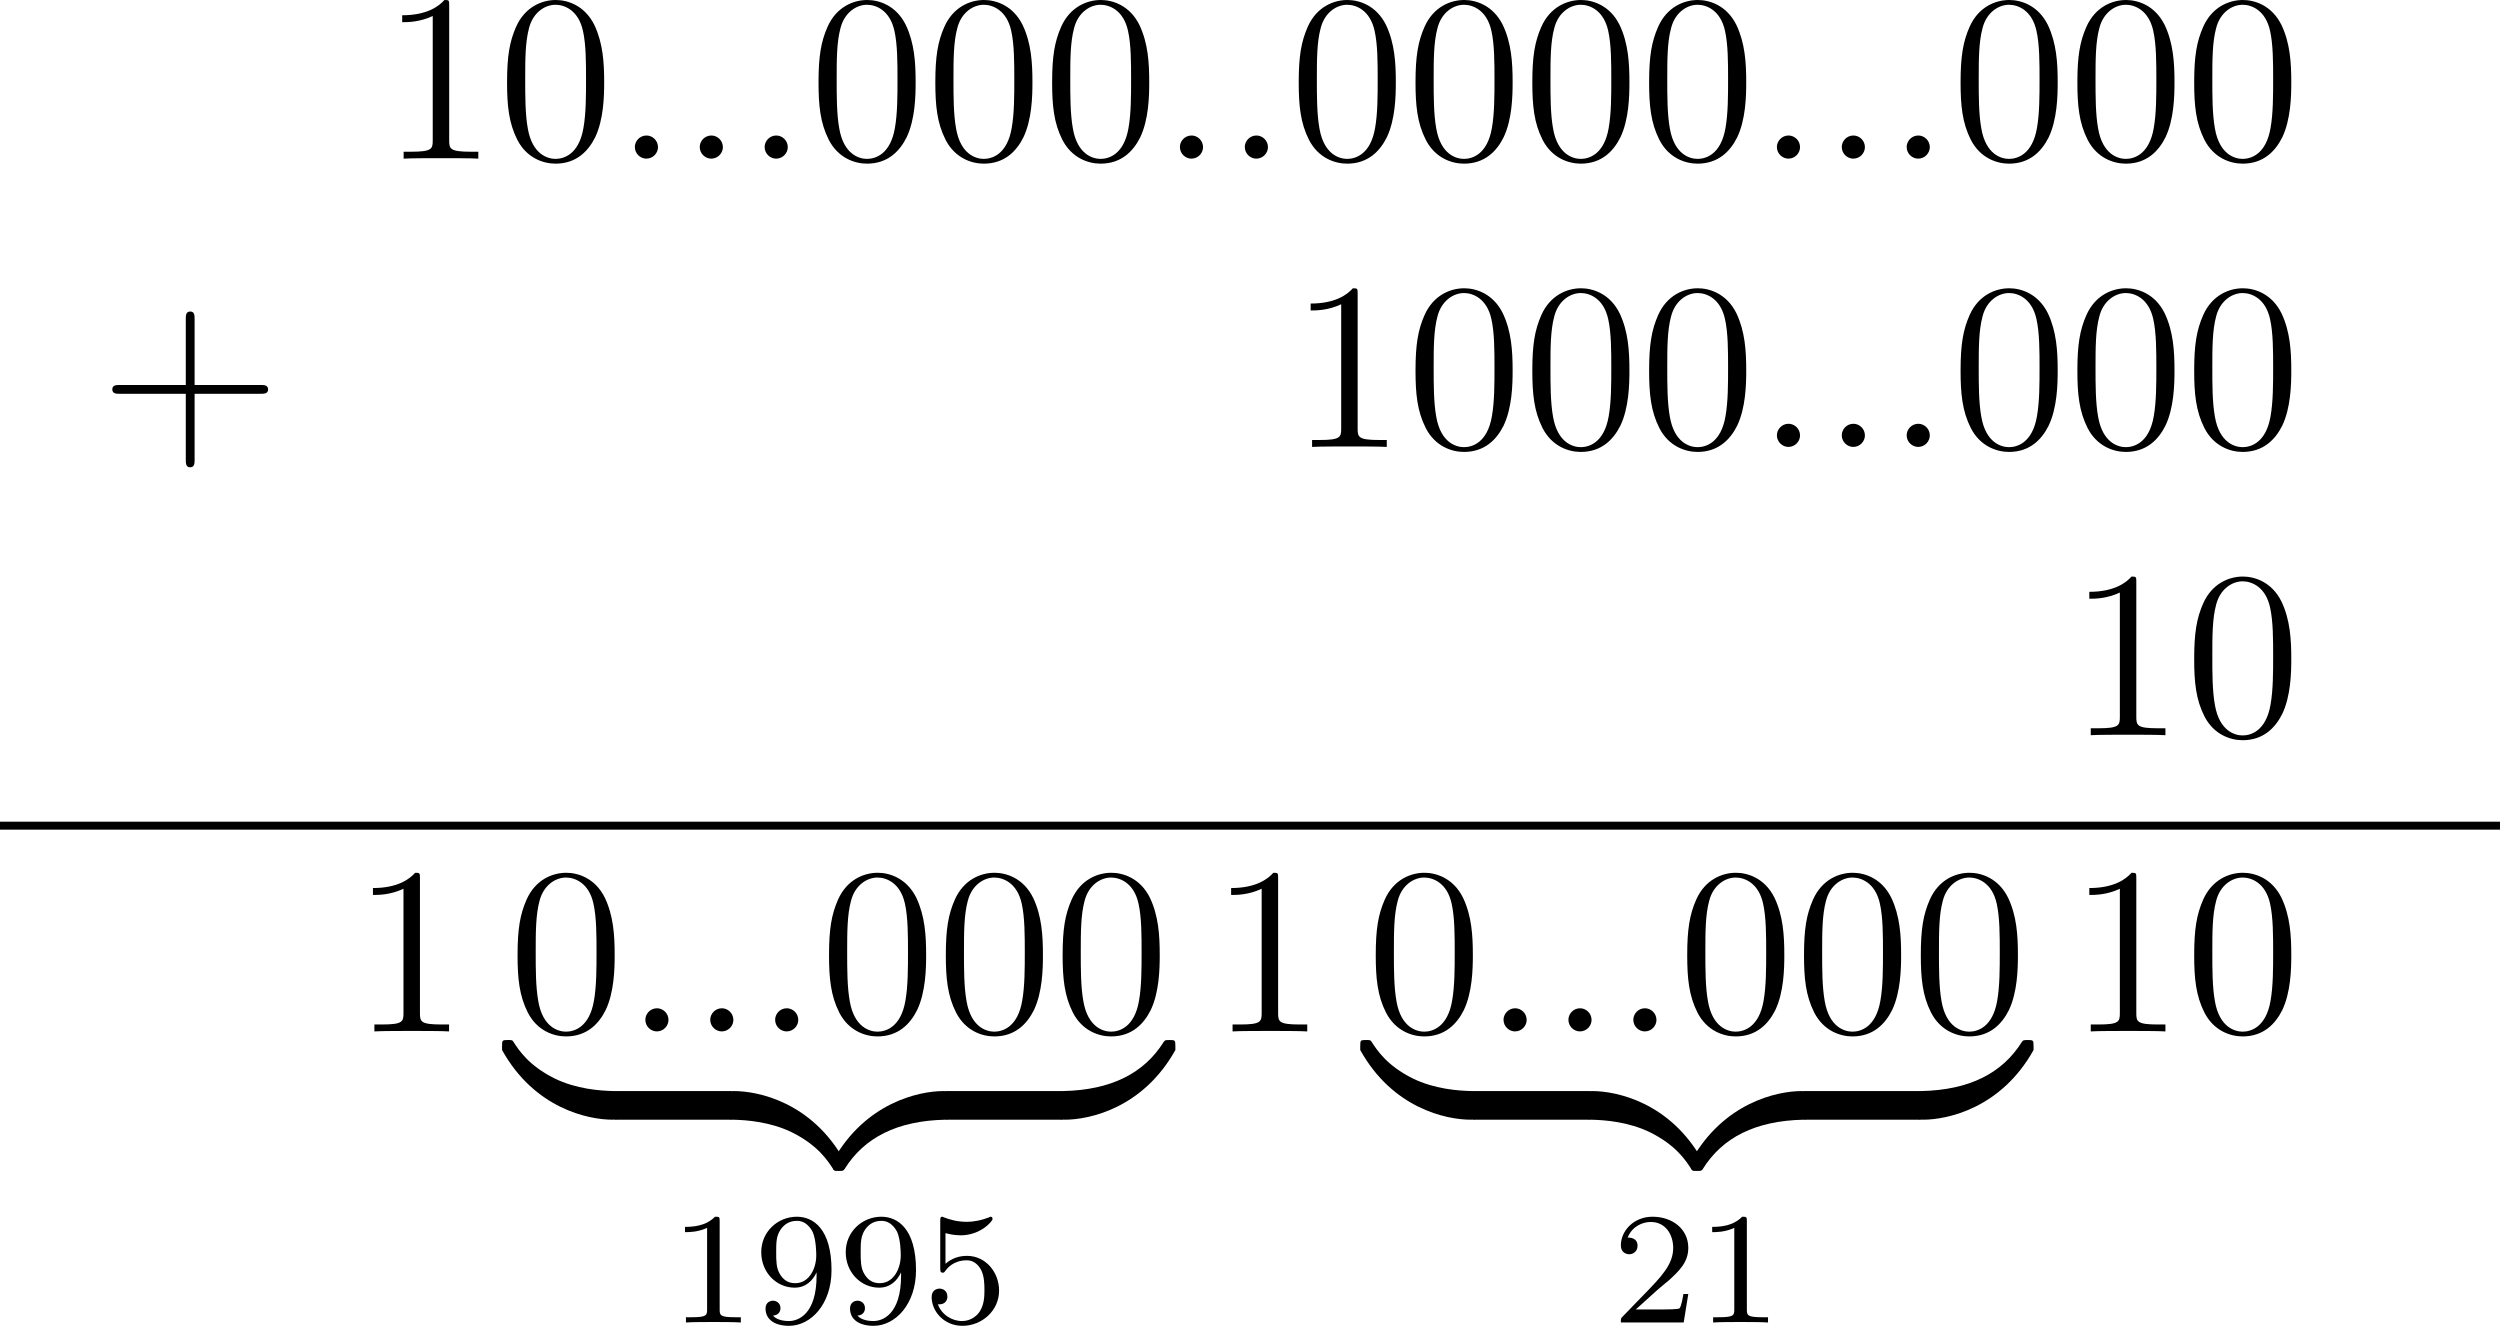 <?xml version='1.0' encoding='UTF-8'?>
<!-- This file was generated by dvisvgm 2.13.3 -->
<svg version='1.1' xmlns='http://www.w3.org/2000/svg' xmlns:xlink='http://www.w3.org/1999/xlink' width='250.558pt' height='132.878pt' viewBox='399.13 872.298 250.558 132.878'>
<defs>
<path id='g3-49' d='M2.503-5.077C2.503-5.292 2.487-5.3 2.271-5.3C1.945-4.981 1.522-4.79 .765-4.79V-4.527C.98-4.527 1.411-4.527 1.873-4.742V-.654C1.873-.359 1.849-.263 1.092-.263H.813V0C1.14-.024 1.825-.024 2.184-.024S3.236-.024 3.563 0V-.263H3.284C2.527-.263 2.503-.359 2.503-.654V-5.077Z'/>
<path id='g3-50' d='M2.248-1.626C2.375-1.745 2.71-2.008 2.837-2.12C3.332-2.574 3.802-3.013 3.802-3.738C3.802-4.686 3.005-5.3 2.008-5.3C1.052-5.3 .422-4.575 .422-3.866C.422-3.475 .733-3.419 .845-3.419C1.012-3.419 1.259-3.539 1.259-3.842C1.259-4.256 .861-4.256 .765-4.256C.996-4.838 1.53-5.037 1.921-5.037C2.662-5.037 3.045-4.407 3.045-3.738C3.045-2.909 2.463-2.303 1.522-1.339L.518-.303C.422-.215 .422-.199 .422 0H3.571L3.802-1.427H3.555C3.531-1.267 3.467-.869 3.371-.717C3.324-.654 2.718-.654 2.59-.654H1.172L2.248-1.626Z'/>
<path id='g3-53' d='M1.116-4.479C1.219-4.447 1.538-4.368 1.873-4.368C2.869-4.368 3.475-5.069 3.475-5.189C3.475-5.276 3.419-5.3 3.379-5.3C3.363-5.3 3.347-5.3 3.276-5.26C2.965-5.141 2.598-5.045 2.168-5.045C1.698-5.045 1.307-5.165 1.06-5.26C.98-5.3 .964-5.3 .956-5.3C.853-5.3 .853-5.212 .853-5.069V-2.734C.853-2.59 .853-2.495 .98-2.495C1.044-2.495 1.068-2.527 1.108-2.59C1.203-2.71 1.506-3.116 2.184-3.116C2.63-3.116 2.845-2.75 2.917-2.598C3.053-2.311 3.068-1.945 3.068-1.634C3.068-1.339 3.061-.909 2.837-.558C2.686-.319 2.367-.072 1.945-.072C1.427-.072 .917-.399 .733-.917C.757-.909 .805-.909 .813-.909C1.036-.909 1.211-1.052 1.211-1.299C1.211-1.594 .98-1.698 .821-1.698C.677-1.698 .422-1.618 .422-1.275C.422-.558 1.044 .167 1.961 .167C2.957 .167 3.802-.606 3.802-1.594C3.802-2.519 3.132-3.339 2.192-3.339C1.793-3.339 1.419-3.212 1.116-2.941V-4.479Z'/>
<path id='g3-57' d='M3.124-2.351C3.124-.406 2.2-.072 1.737-.072C1.57-.072 1.156-.096 .94-.343C1.291-.375 1.315-.638 1.315-.717C1.315-.956 1.132-1.092 .94-1.092C.797-1.092 .566-1.004 .566-.701C.566-.159 1.012 .167 1.745 .167C2.837 .167 3.873-.917 3.873-2.622C3.873-4.694 2.957-5.3 2.136-5.3C1.196-5.3 .351-4.567 .351-3.523C.351-2.495 1.124-1.745 2.024-1.745C2.59-1.745 2.933-2.104 3.124-2.511V-2.351ZM2.056-1.969C1.69-1.969 1.459-2.136 1.283-2.431C1.1-2.726 1.1-3.108 1.1-3.515C1.1-3.985 1.1-4.32 1.315-4.647C1.514-4.933 1.769-5.093 2.144-5.093C2.678-5.093 2.909-4.567 2.933-4.527C3.1-4.136 3.108-3.515 3.108-3.355C3.108-2.726 2.766-1.969 2.056-1.969Z'/>
<path id='g0-122' d='M5.499-1.1C5.499-1.423 5.499-1.435 5.248-1.435C4.029-1.435 1.339-.861-.287 2.056V2.248C-.287 2.546-.275 2.558 0 2.558C.227 2.558 .239 2.546 .299 2.463C1.279 .897 2.929 .048 5.356 0C5.499 0 5.499-.084 5.499-.335V-1.1Z'/>
<path id='g0-123' d='M5.667 2.056C4.041-.873 1.351-1.435 .132-1.435C-.12-1.435-.12-1.423-.12-1.1V-.335C-.12-.06-.12 0 .048 0C.777 .012 1.961 .108 3.037 .634C4.328 1.279 4.818 2.032 5.117 2.499C5.153 2.558 5.224 2.558 5.38 2.558C5.655 2.558 5.667 2.546 5.667 2.248V2.056Z'/>
<path id='g0-124' d='M5.499-1.1C5.499-1.375 5.499-1.435 5.332-1.435C4.603-1.447 3.419-1.542 2.343-2.068C1.052-2.714 .562-3.467 .263-3.933C.227-3.993 .155-3.993 0-3.993C-.275-3.993-.287-3.981-.287-3.682V-3.491C1.339-.562 4.029 0 5.248 0C5.499 0 5.499-.012 5.499-.335V-1.1Z'/>
<path id='g0-125' d='M5.667-3.682C5.667-3.981 5.655-3.993 5.38-3.993C5.153-3.993 5.141-3.981 5.081-3.897C4.101-2.331 2.451-1.482 .024-1.435C-.12-1.435-.12-1.351-.12-1.1V-.335C-.12-.012-.12 0 .132 0C1.351 0 4.041-.574 5.667-3.491V-3.682Z'/>
<path id='g2-58' d='M2.2-.574C2.2-.921 1.913-1.16 1.626-1.16C1.279-1.16 1.04-.873 1.04-.586C1.04-.239 1.327 0 1.614 0C1.961 0 2.2-.287 2.2-.574Z'/>
<path id='g7-43' d='M4.77-2.762H8.07C8.237-2.762 8.452-2.762 8.452-2.977C8.452-3.204 8.249-3.204 8.07-3.204H4.77V-6.504C4.77-6.671 4.77-6.886 4.555-6.886C4.328-6.886 4.328-6.683 4.328-6.504V-3.204H1.028C.861-3.204 .646-3.204 .646-2.989C.646-2.762 .849-2.762 1.028-2.762H4.328V.538C4.328 .705 4.328 .921 4.543 .921C4.77 .921 4.77 .717 4.77 .538V-2.762Z'/>
<path id='g7-48' d='M5.356-3.826C5.356-4.818 5.296-5.786 4.866-6.695C4.376-7.687 3.515-7.95 2.929-7.95C2.236-7.95 1.387-7.603 .944-6.611C.61-5.858 .49-5.117 .49-3.826C.49-2.666 .574-1.793 1.004-.944C1.47-.036 2.295 .251 2.917 .251C3.957 .251 4.555-.371 4.902-1.064C5.332-1.961 5.356-3.132 5.356-3.826ZM2.917 .012C2.534 .012 1.757-.203 1.53-1.506C1.399-2.224 1.399-3.132 1.399-3.969C1.399-4.949 1.399-5.834 1.59-6.539C1.793-7.34 2.403-7.711 2.917-7.711C3.371-7.711 4.065-7.436 4.292-6.408C4.447-5.727 4.447-4.782 4.447-3.969C4.447-3.168 4.447-2.26 4.316-1.53C4.089-.215 3.335 .012 2.917 .012Z'/>
<path id='g7-49' d='M3.443-7.663C3.443-7.938 3.443-7.95 3.204-7.95C2.917-7.627 2.319-7.185 1.088-7.185V-6.838C1.363-6.838 1.961-6.838 2.618-7.149V-.921C2.618-.49 2.582-.347 1.53-.347H1.16V0C1.482-.024 2.642-.024 3.037-.024S4.579-.024 4.902 0V-.347H4.531C3.479-.347 3.443-.49 3.443-.921V-7.663Z'/>
</defs>
<g id='page6' transform='matrix(2 0 0 2 0 0)'>
<use x='204.547' y='458.645' xlink:href='#g7-43'/>
<use x='218.632' y='444.099' xlink:href='#g7-49'/>
<use x='224.485' y='444.099' xlink:href='#g7-48'/>
<use x='230.338' y='444.099' xlink:href='#g2-58'/>
<use x='233.59' y='444.099' xlink:href='#g2-58'/>
<use x='236.842' y='444.099' xlink:href='#g2-58'/>
<use x='240.093' y='444.099' xlink:href='#g7-48'/>
<use x='245.946' y='444.099' xlink:href='#g7-48'/>
<use x='251.799' y='444.099' xlink:href='#g7-48'/>
<use x='257.652' y='444.099' xlink:href='#g2-58'/>
<use x='260.904' y='444.099' xlink:href='#g2-58'/>
<use x='264.156' y='444.099' xlink:href='#g7-48'/>
<use x='270.009' y='444.099' xlink:href='#g7-48'/>
<use x='275.862' y='444.099' xlink:href='#g7-48'/>
<use x='281.715' y='444.099' xlink:href='#g7-48'/>
<use x='287.568' y='444.099' xlink:href='#g2-58'/>
<use x='290.819' y='444.099' xlink:href='#g2-58'/>
<use x='294.071' y='444.099' xlink:href='#g2-58'/>
<use x='297.323' y='444.099' xlink:href='#g7-48'/>
<use x='303.176' y='444.099' xlink:href='#g7-48'/>
<use x='309.029' y='444.099' xlink:href='#g7-48'/>
<use x='264.156' y='458.545' xlink:href='#g7-49'/>
<use x='270.009' y='458.545' xlink:href='#g7-48'/>
<use x='275.862' y='458.545' xlink:href='#g7-48'/>
<use x='281.715' y='458.545' xlink:href='#g7-48'/>
<use x='287.568' y='458.545' xlink:href='#g2-58'/>
<use x='290.819' y='458.545' xlink:href='#g2-58'/>
<use x='294.071' y='458.545' xlink:href='#g2-58'/>
<use x='297.323' y='458.545' xlink:href='#g7-48'/>
<use x='303.176' y='458.545' xlink:href='#g7-48'/>
<use x='309.029' y='458.545' xlink:href='#g7-48'/>
<use x='303.176' y='472.991' xlink:href='#g7-49'/>
<use x='309.029' y='472.991' xlink:href='#g7-48'/>
<rect x='199.565' y='477.325' height='.399' width='125.279'/>
<use x='217.166' y='487.835' xlink:href='#g7-49'/>
<use x='225.011' y='487.835' xlink:href='#g7-48'/>
<use x='230.864' y='487.835' xlink:href='#g2-58'/>
<use x='234.116' y='487.835' xlink:href='#g2-58'/>
<use x='237.368' y='487.835' xlink:href='#g2-58'/>
<use x='240.619' y='487.835' xlink:href='#g7-48'/>
<use x='246.472' y='487.835' xlink:href='#g7-48'/>
<use x='252.325' y='487.835' xlink:href='#g7-48'/>
<use x='225.011' y='492.259' xlink:href='#g0-124'/>
<rect x='230.391' y='490.824' height='1.435' width='5.824'/>
<use x='236.215' y='492.259' xlink:href='#g0-123'/>
<use x='241.595' y='492.259' xlink:href='#g0-122'/>
<rect x='246.975' y='490.824' height='1.435' width='5.824'/>
<use x='252.798' y='492.259' xlink:href='#g0-125'/>
<use x='233.126' y='502.421' xlink:href='#g3-49'/>
<use x='237.361' y='502.421' xlink:href='#g3-57'/>
<use x='241.595' y='502.421' xlink:href='#g3-57'/>
<use x='245.829' y='502.421' xlink:href='#g3-53'/>
<use x='260.171' y='487.835' xlink:href='#g7-49'/>
<use x='268.016' y='487.835' xlink:href='#g7-48'/>
<use x='273.869' y='487.835' xlink:href='#g2-58'/>
<use x='277.121' y='487.835' xlink:href='#g2-58'/>
<use x='280.373' y='487.835' xlink:href='#g2-58'/>
<use x='283.624' y='487.835' xlink:href='#g7-48'/>
<use x='289.477' y='487.835' xlink:href='#g7-48'/>
<use x='295.33' y='487.835' xlink:href='#g7-48'/>
<use x='268.016' y='492.259' xlink:href='#g0-124'/>
<rect x='273.396' y='490.824' height='1.435' width='5.824'/>
<use x='279.22' y='492.259' xlink:href='#g0-123'/>
<use x='284.6' y='492.259' xlink:href='#g0-122'/>
<rect x='289.98' y='490.824' height='1.435' width='5.824'/>
<use x='295.803' y='492.259' xlink:href='#g0-125'/>
<use x='280.366' y='502.421' xlink:href='#g3-50'/>
<use x='284.6' y='502.421' xlink:href='#g3-49'/>
<use x='303.176' y='487.835' xlink:href='#g7-49'/>
<use x='309.029' y='487.835' xlink:href='#g7-48'/>
</g>
</svg>